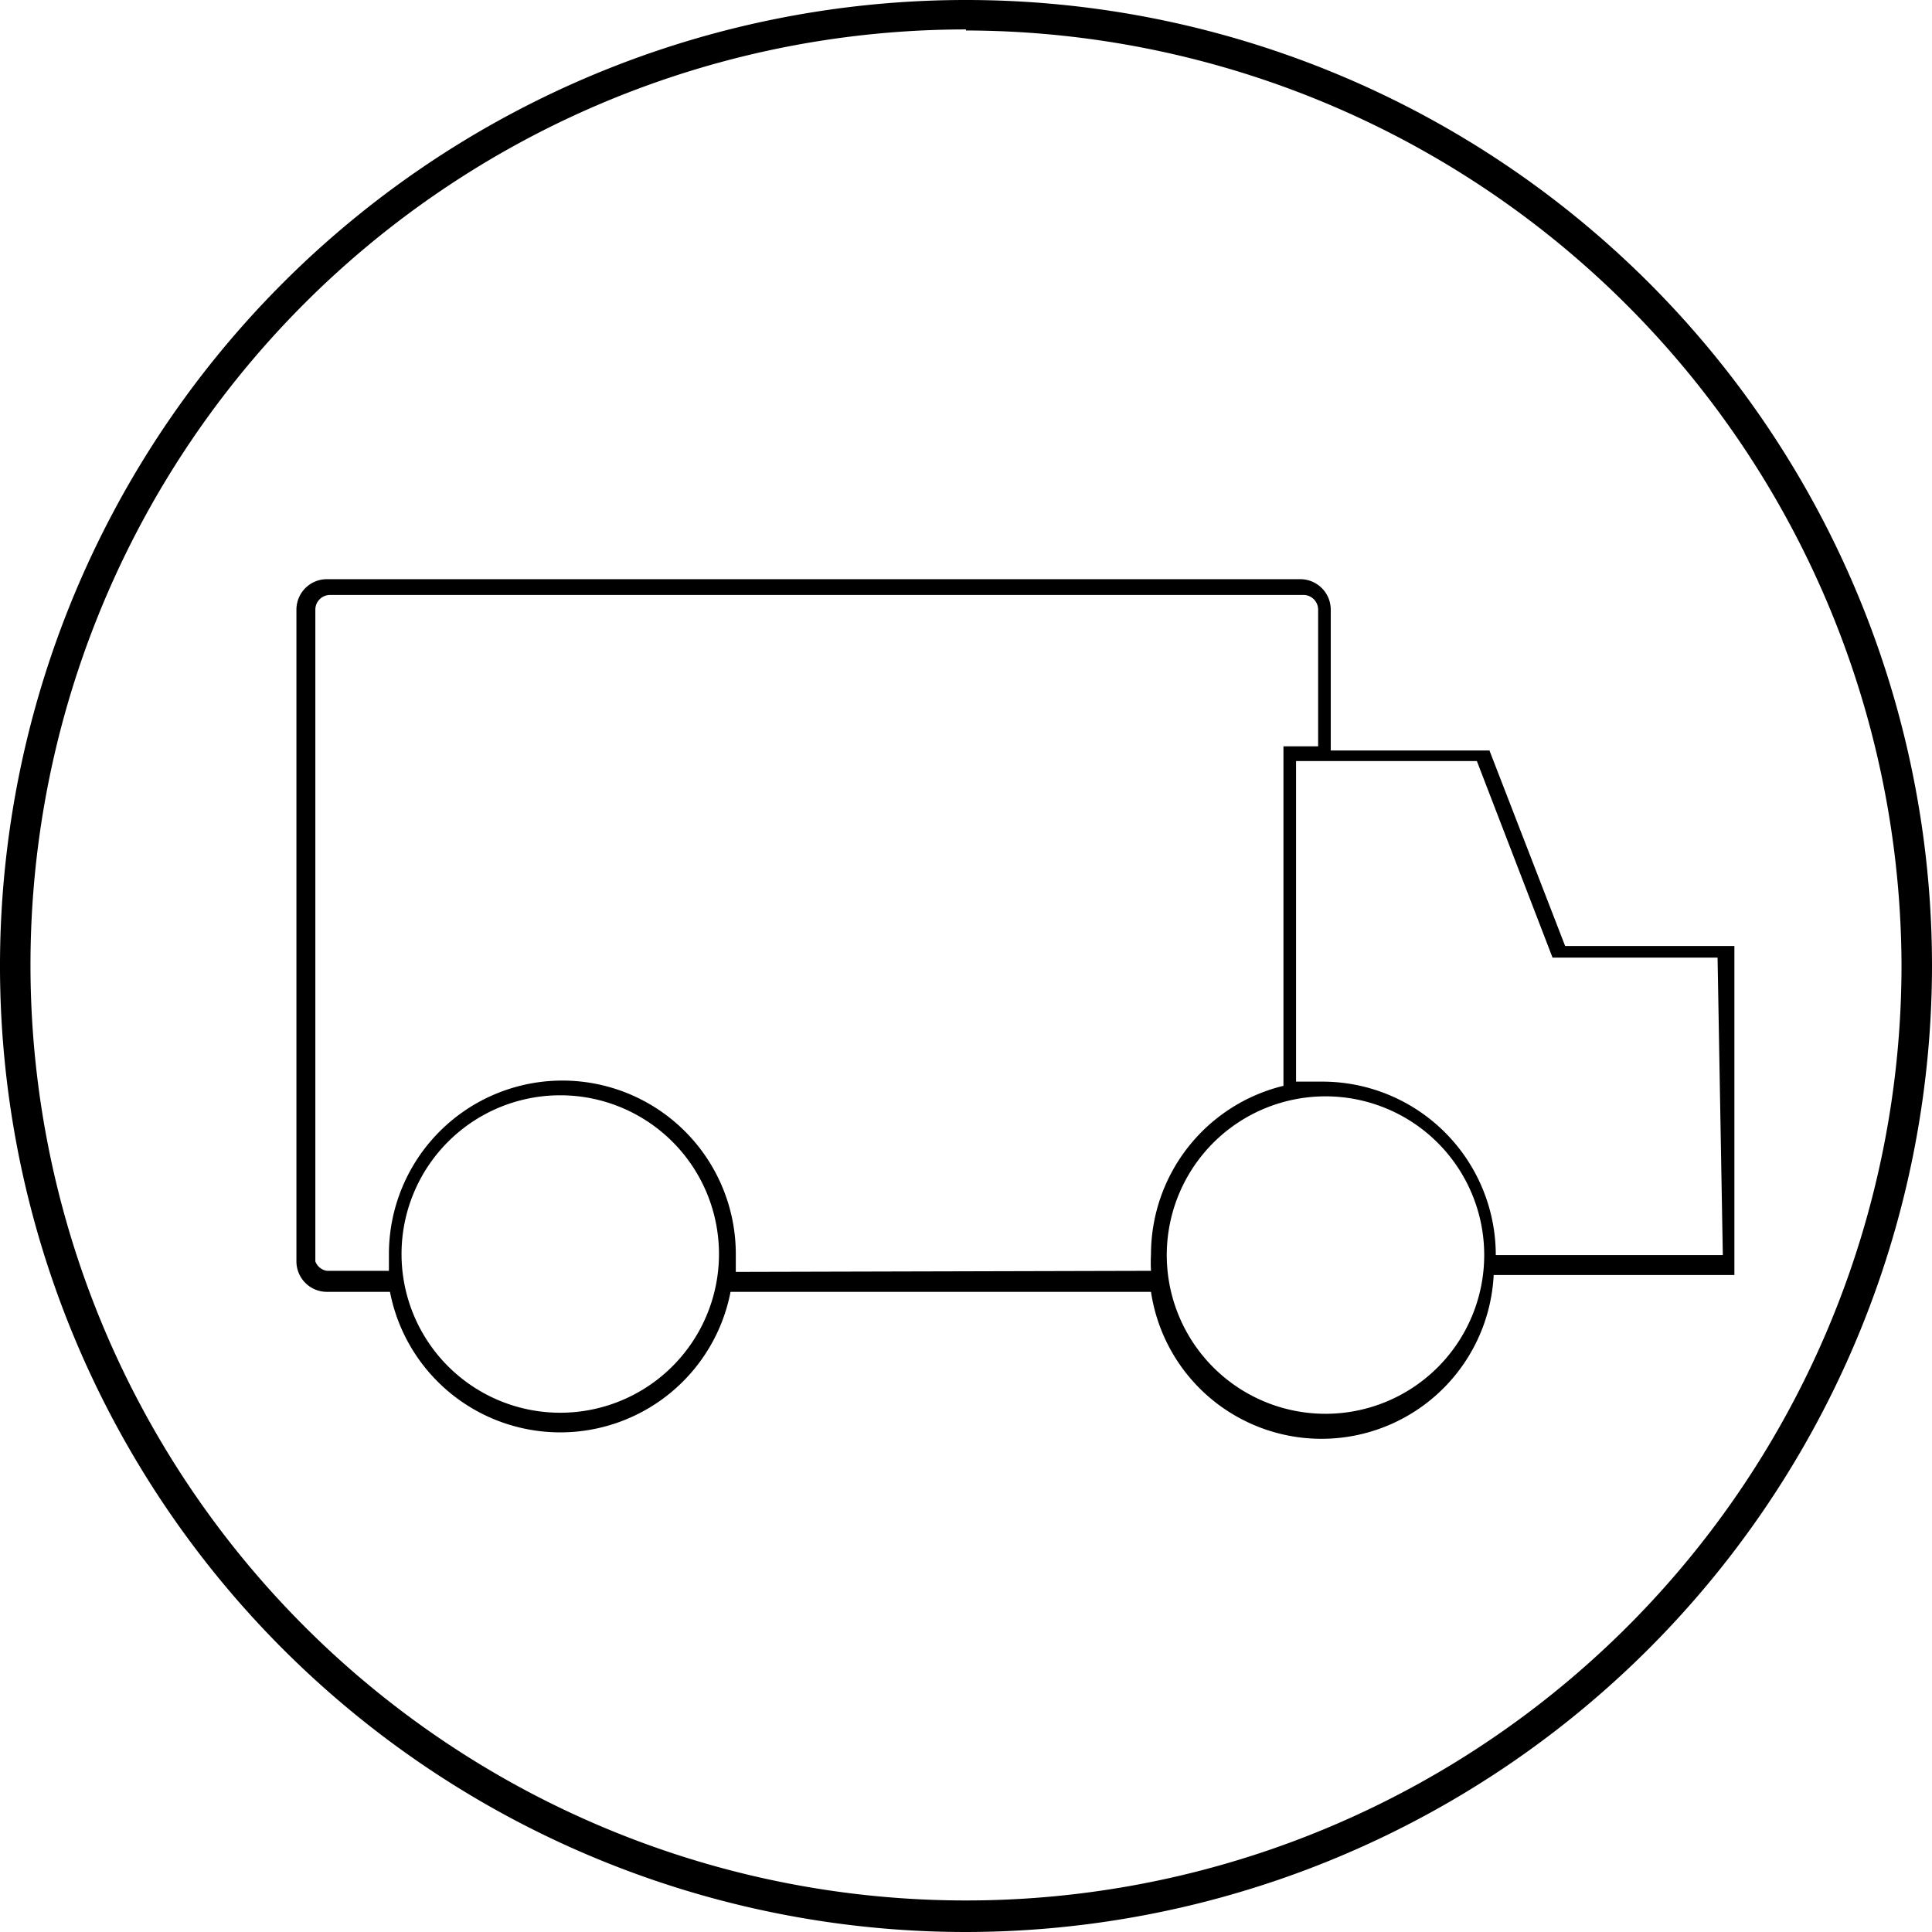 <svg viewBox="0 0 18.38 18.38" xmlns="http://www.w3.org/2000/svg"><path d="m9.19 18.38a9.19 9.19 0 1 1 9.19-9.19 9.2 9.2 0 0 1 -9.19 9.19m0-18.1a8.9 8.9 0 1 0 8.9 8.91 8.92 8.92 0 0 0 -8.9-8.9"/><path d="m16.5 9h-1.61l-.72-1.86h-1.51v-1.34a.29.29 0 0 0 -.29-.29h-9.26a.29.29 0 0 0 -.29.29v6.2a.29.29 0 0 0 .29.29h.6a1.65 1.65 0 0 0 3.24 0h4a1.64 1.64 0 0 0 3.26-.16h2.29zm-11.17 4.44a1.51 1.51 0 1 1 1.51-1.51 1.51 1.51 0 0 1 -1.51 1.51m1.67-1.34c0-.1 0-.1 0-.17a1.65 1.65 0 0 0 -3.3 0v.16h-.59a.14.14 0 0 1 -.11-.09v-6.2a.14.14 0 0 1 .14-.14h9.26a.14.14 0 0 1 .14.14v1.3h-.33v3.23a1.65 1.65 0 0 0 -1.26 1.6 1.44 1.44 0 0 0 0 .16zm5.62 1.35a1.51 1.51 0 1 1 1.5-1.51 1.51 1.51 0 0 1 -1.5 1.51m3.77-1.51h-2.16a1.65 1.65 0 0 0 -1.65-1.65h-.25v-3.05h1.72l.72 1.87h1.57z"/></svg>